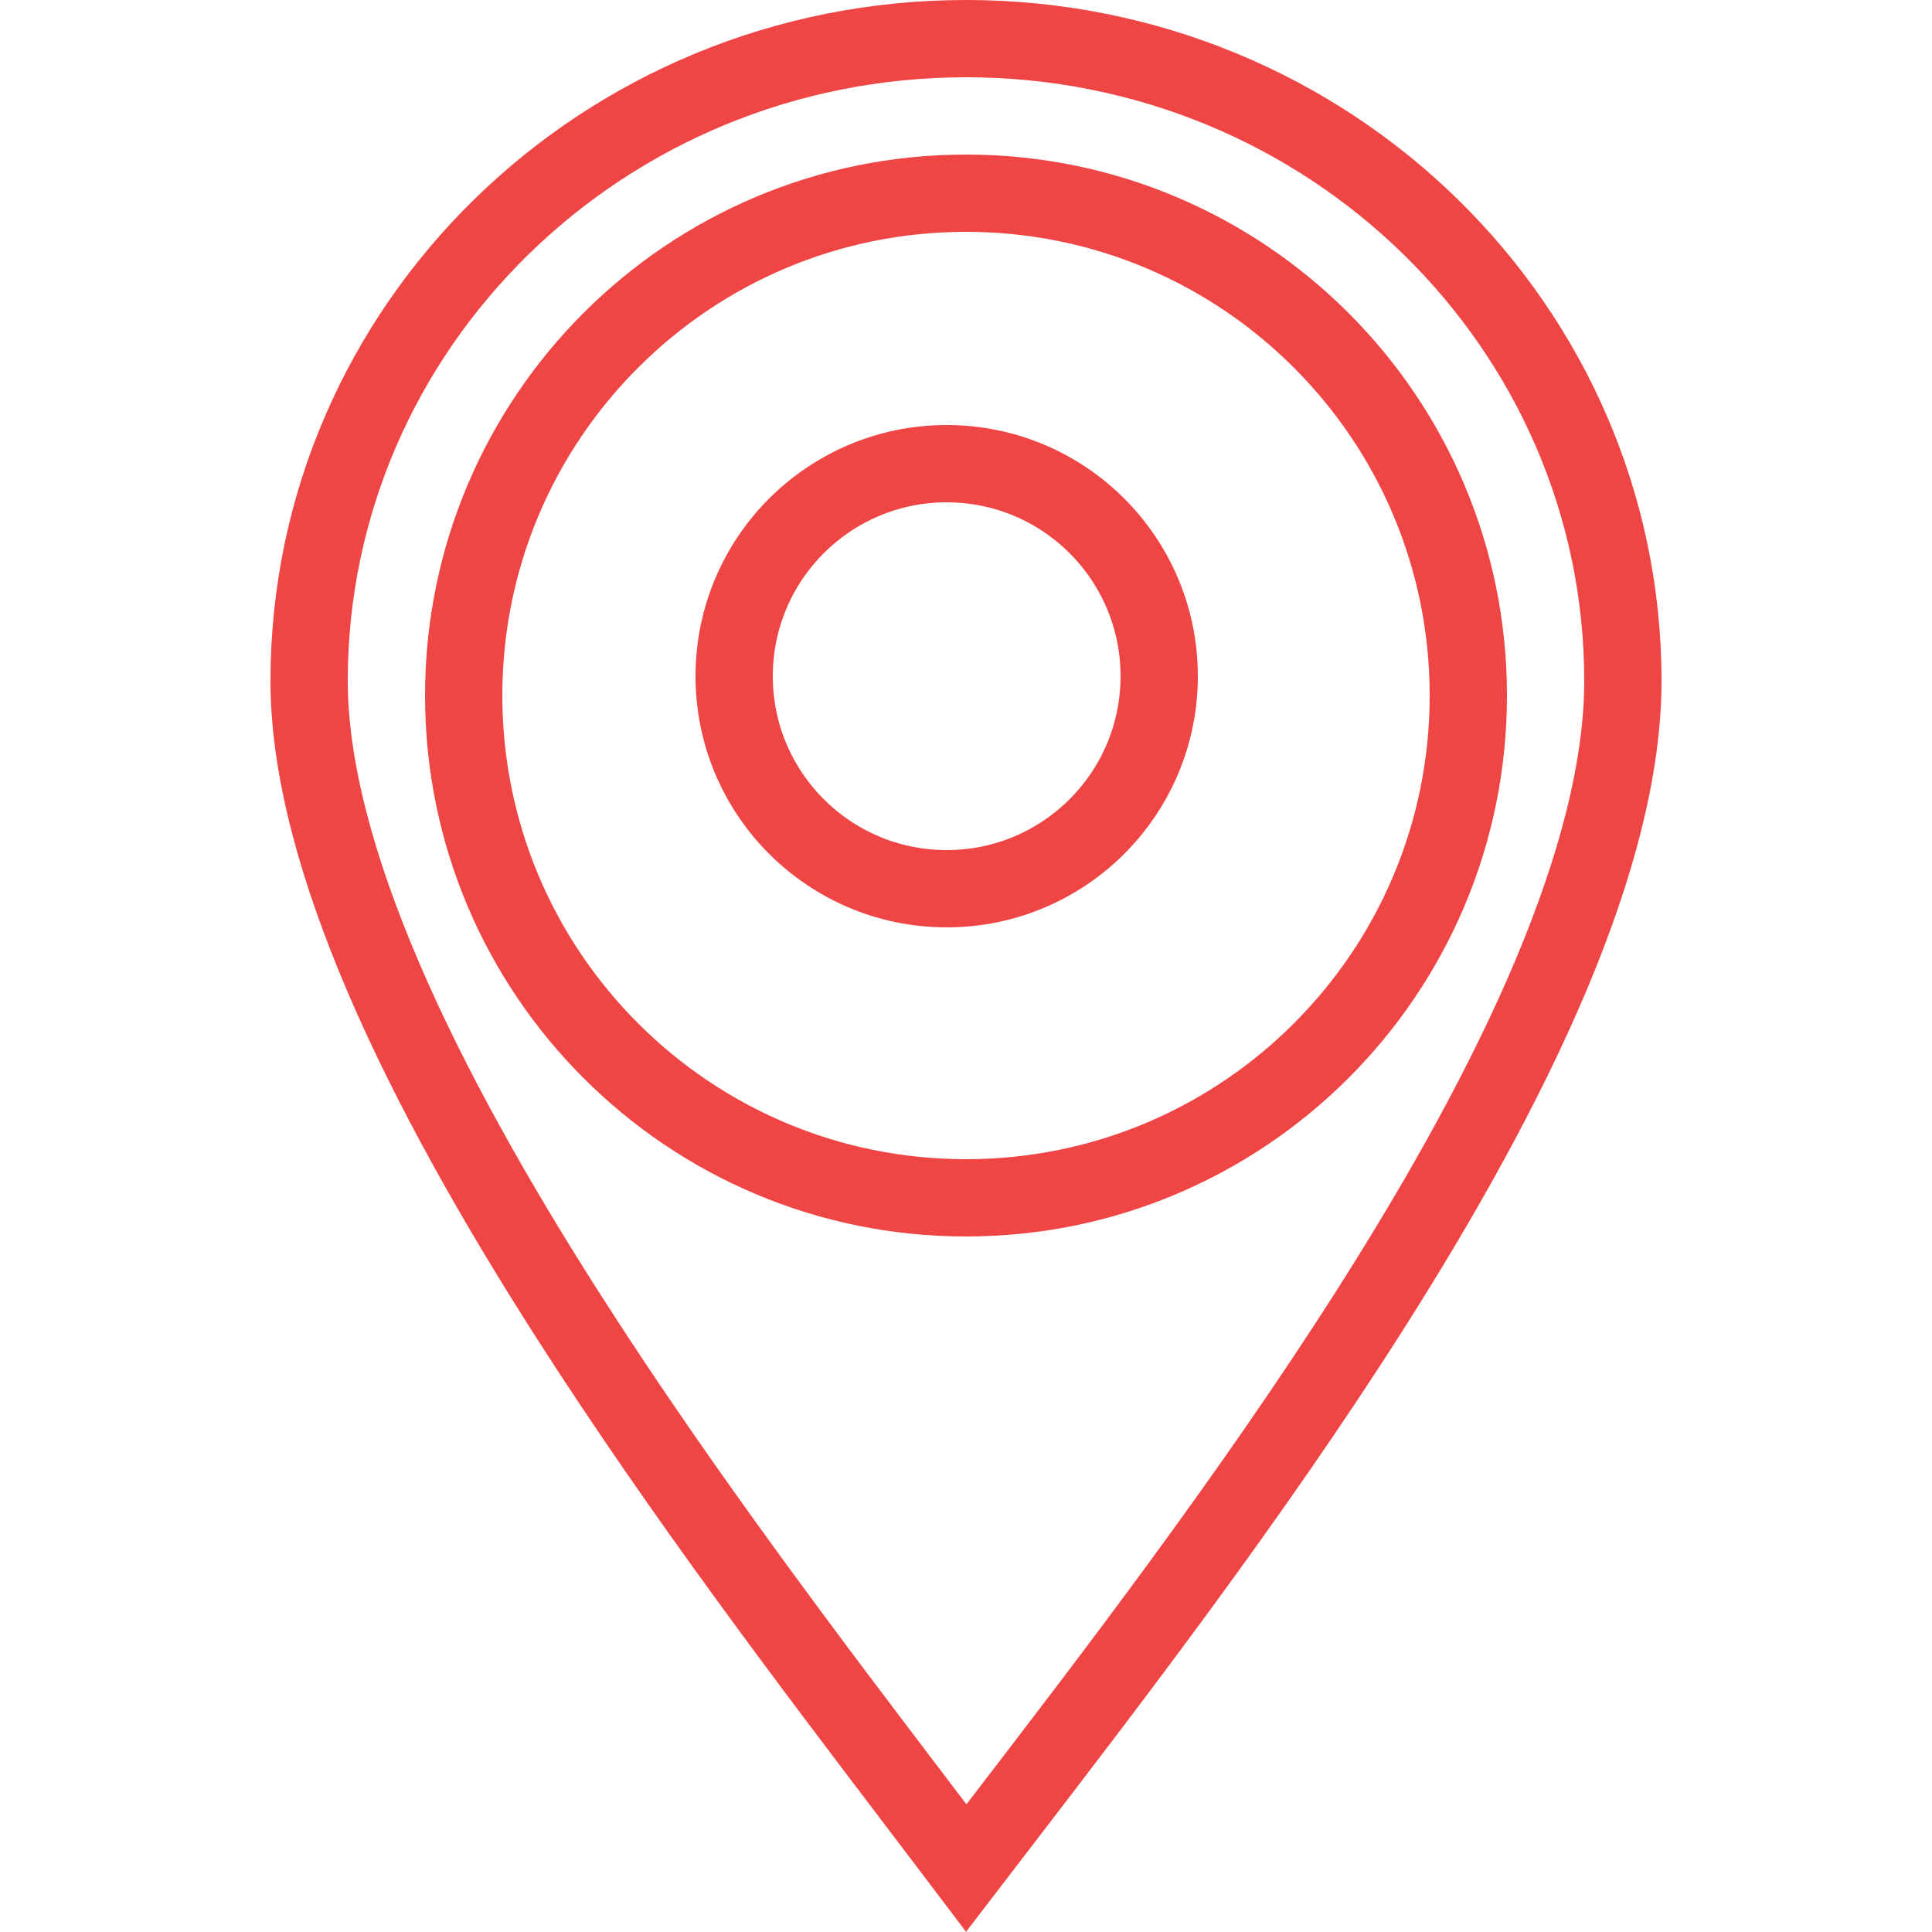 <svg width="50" height="50" viewBox="0 0 50 50" fill="none" xmlns="http://www.w3.org/2000/svg">
<path fill-rule="evenodd" clip-rule="evenodd" d="M24.5 23C27.538 23 30 20.538 30 17.5C30 14.462 27.538 12 24.5 12C21.462 12 19 14.462 19 17.5C19 20.538 21.462 23 24.5 23Z" stroke="#F04545" stroke-width="2"/>
<path fill-rule="evenodd" clip-rule="evenodd" d="M25 31C32.18 31 38 25.18 38 18C38 10.82 32.18 5 25 5C17.82 5 12 10.82 12 18C12 25.18 17.82 31 25 31Z" stroke="#F04545" stroke-width="2"/>
<path d="M42 17.619C42 19.864 41.313 22.457 40.132 25.257C38.955 28.046 37.314 30.979 35.465 33.886C32.37 38.754 28.742 43.478 25.826 47.276C25.546 47.641 25.273 47.997 25.007 48.344C24.607 47.815 24.184 47.259 23.744 46.68C21.04 43.123 17.662 38.678 14.711 34.063C12.832 31.125 11.146 28.146 9.932 25.318C8.713 22.479 8 19.858 8 17.619C8 8.461 15.591 1 25 1C34.409 1 42 8.461 42 17.619Z" stroke="#F04545" stroke-width="2"/>
</svg>
